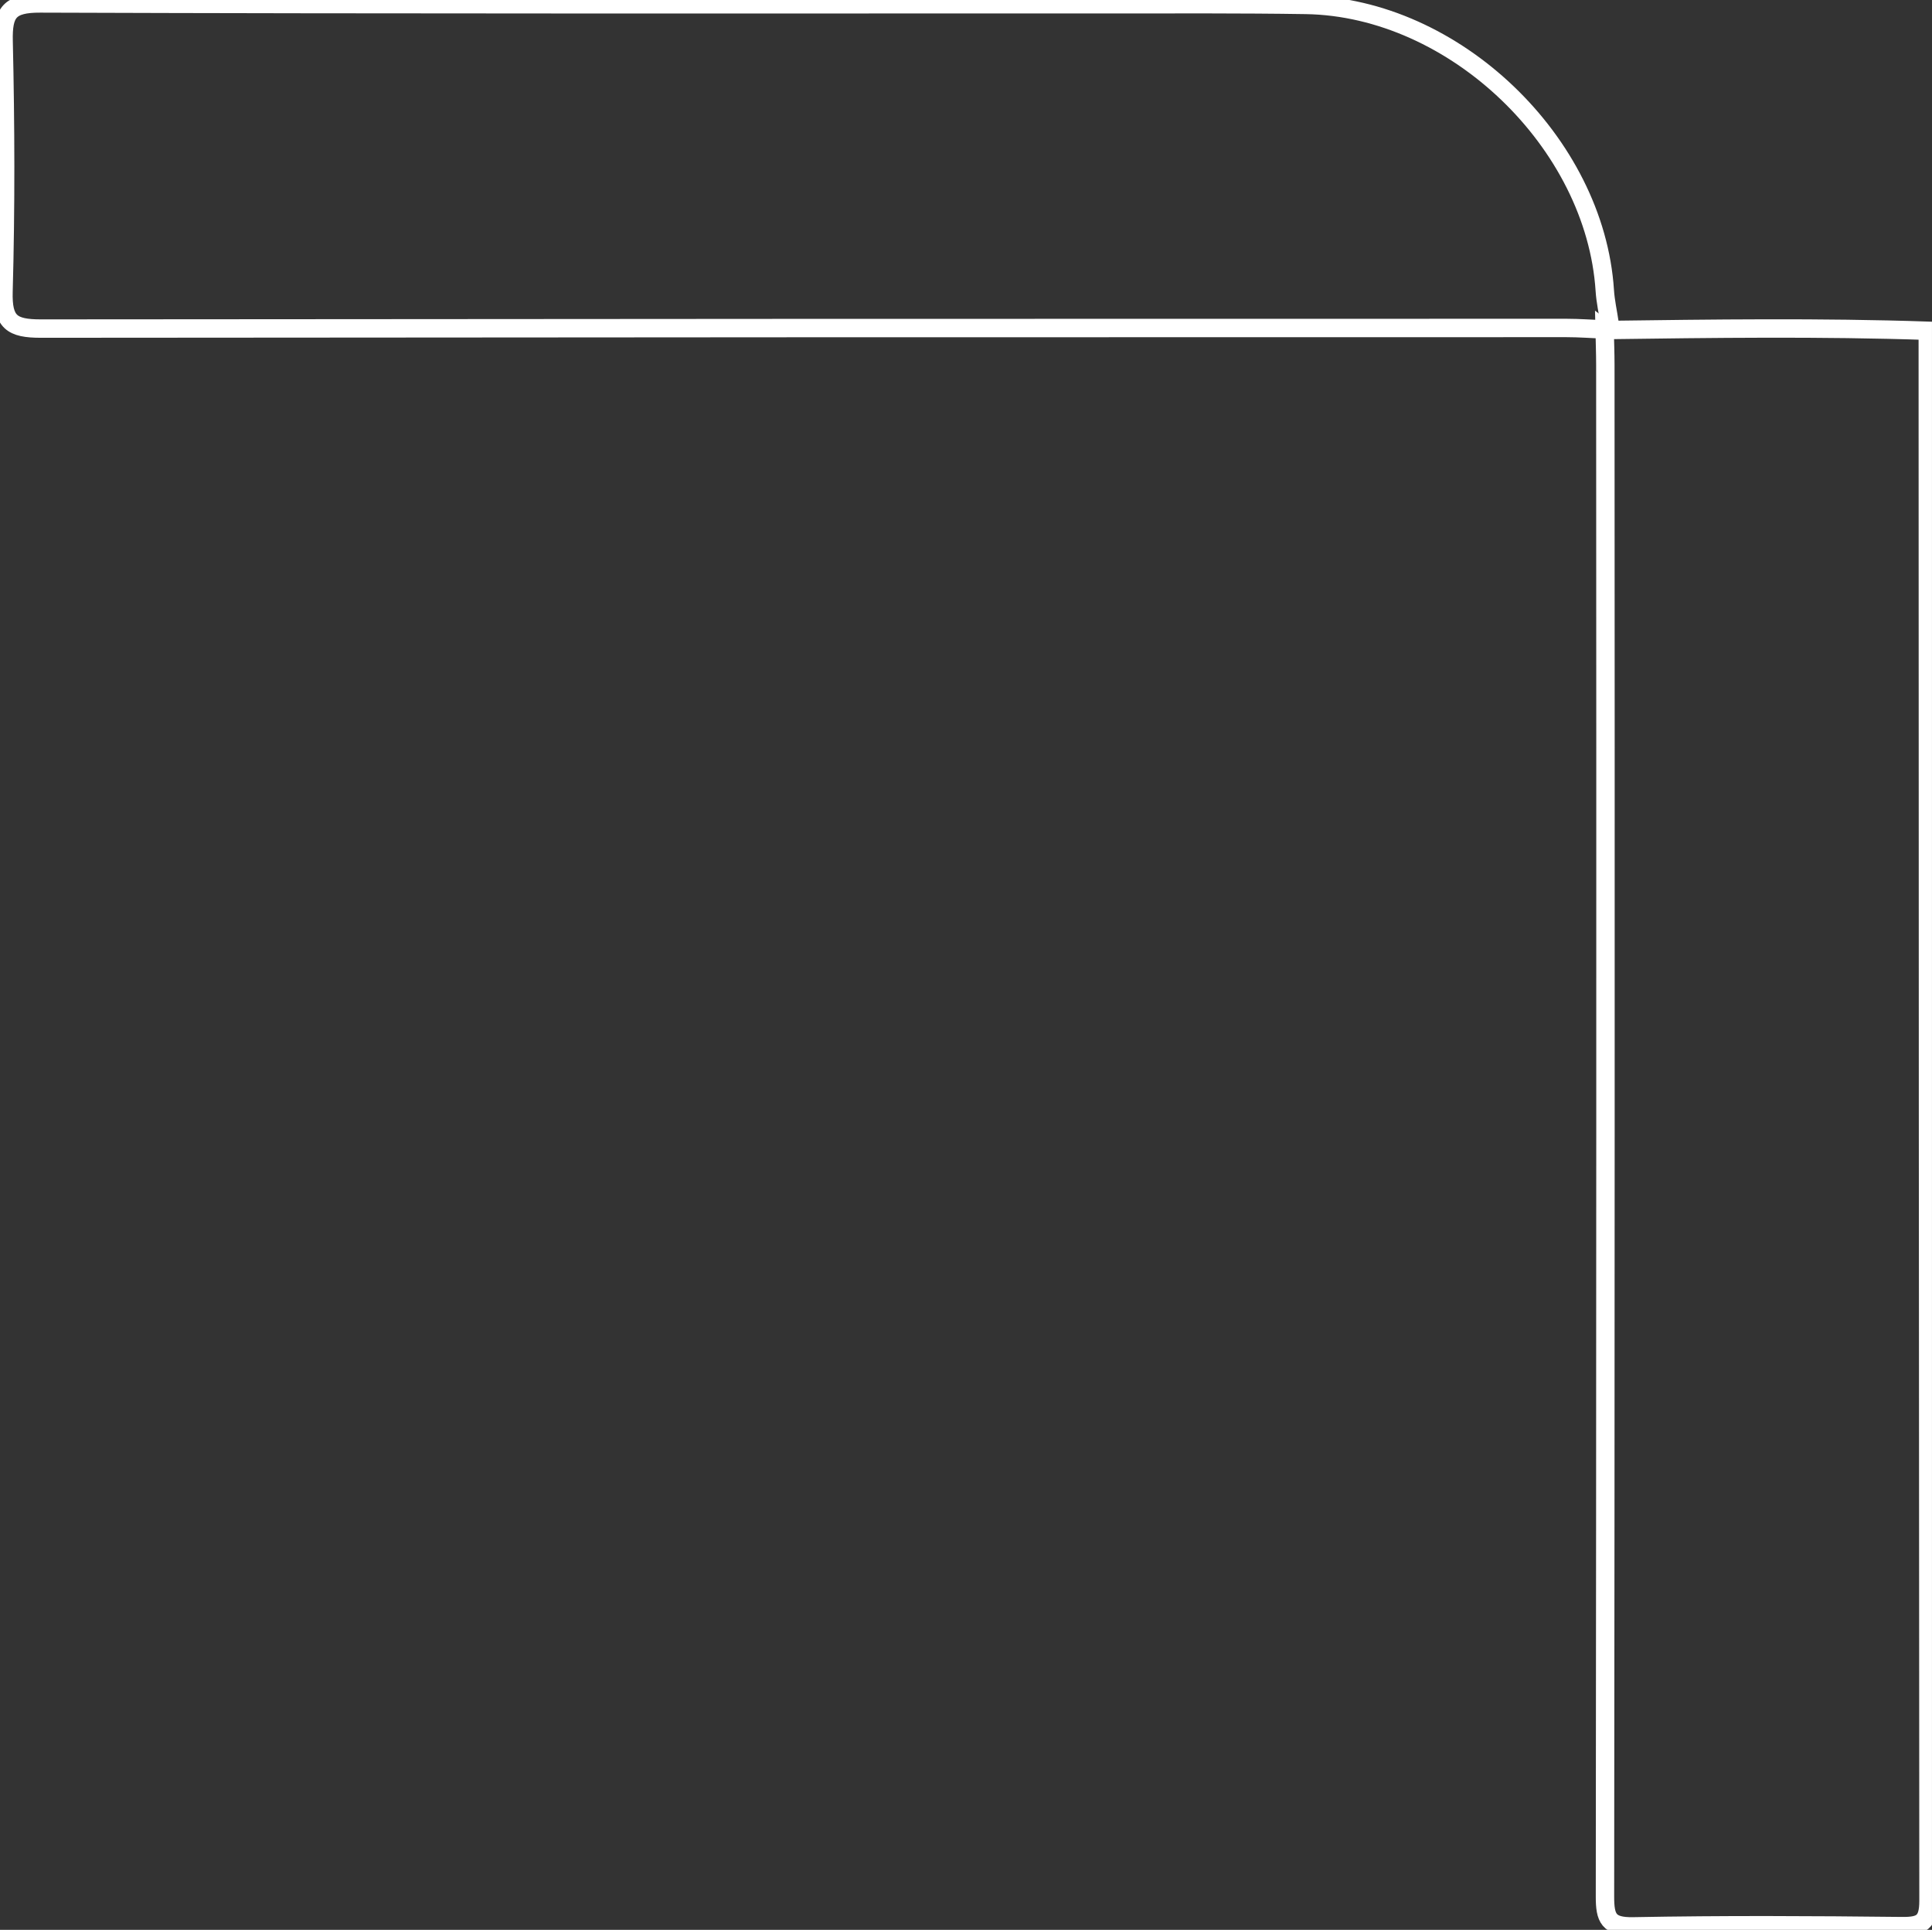 <svg xmlns="http://www.w3.org/2000/svg" xmlns:xlink="http://www.w3.org/1999/xlink" width="210.002" height="209.736" viewBox="0 0 210.002 209.736"><rect x="0" y="0" width="210.002" height="209.736" fill="#333333" stroke="none"/><defs><clipPath id="a"><path d="M0,0H210V-209.736H0Z" fill="none"/></clipPath></defs><g transform="translate(0 209.736)"><g clip-path="url(#a)"><g transform="translate(209.543 -173.789)"><path d="M0,0Q.013,85.314.08,170.629c0,2.341-.759,2.778-2.9,2.754-9.731-.108-19.466-.159-29.194.026-2.686.05-3.077-.879-3.074-3.243Q-35,86.931-35.048,3.7c0-1.279-.052-2.557-.079-3.837l.075.057C-23.368-.235-11.683-.394,0,0Z" fill="none" stroke="#fff" stroke-width="2"/></g><g transform="translate(174.416 -173.929)"><path d="M0,0C-1.385-.057-2.77-.164-4.155-.164q-82.9-.012-165.8.067c-3.212.006-4.172-.722-4.08-4.026.25-9.06.22-18.133.012-27.2-.072-3.13.609-4.122,3.984-4.11,38.7.135,77.392.083,116.089.089,7.162,0,14.324-.039,21.485.072C-16.333-35.015-1.014-20.321.02-4.226.095-3.064.354-1.915.528-.76L.075.057Z" fill="none" stroke="#fff" stroke-width="2"/></g></g></g></svg>
